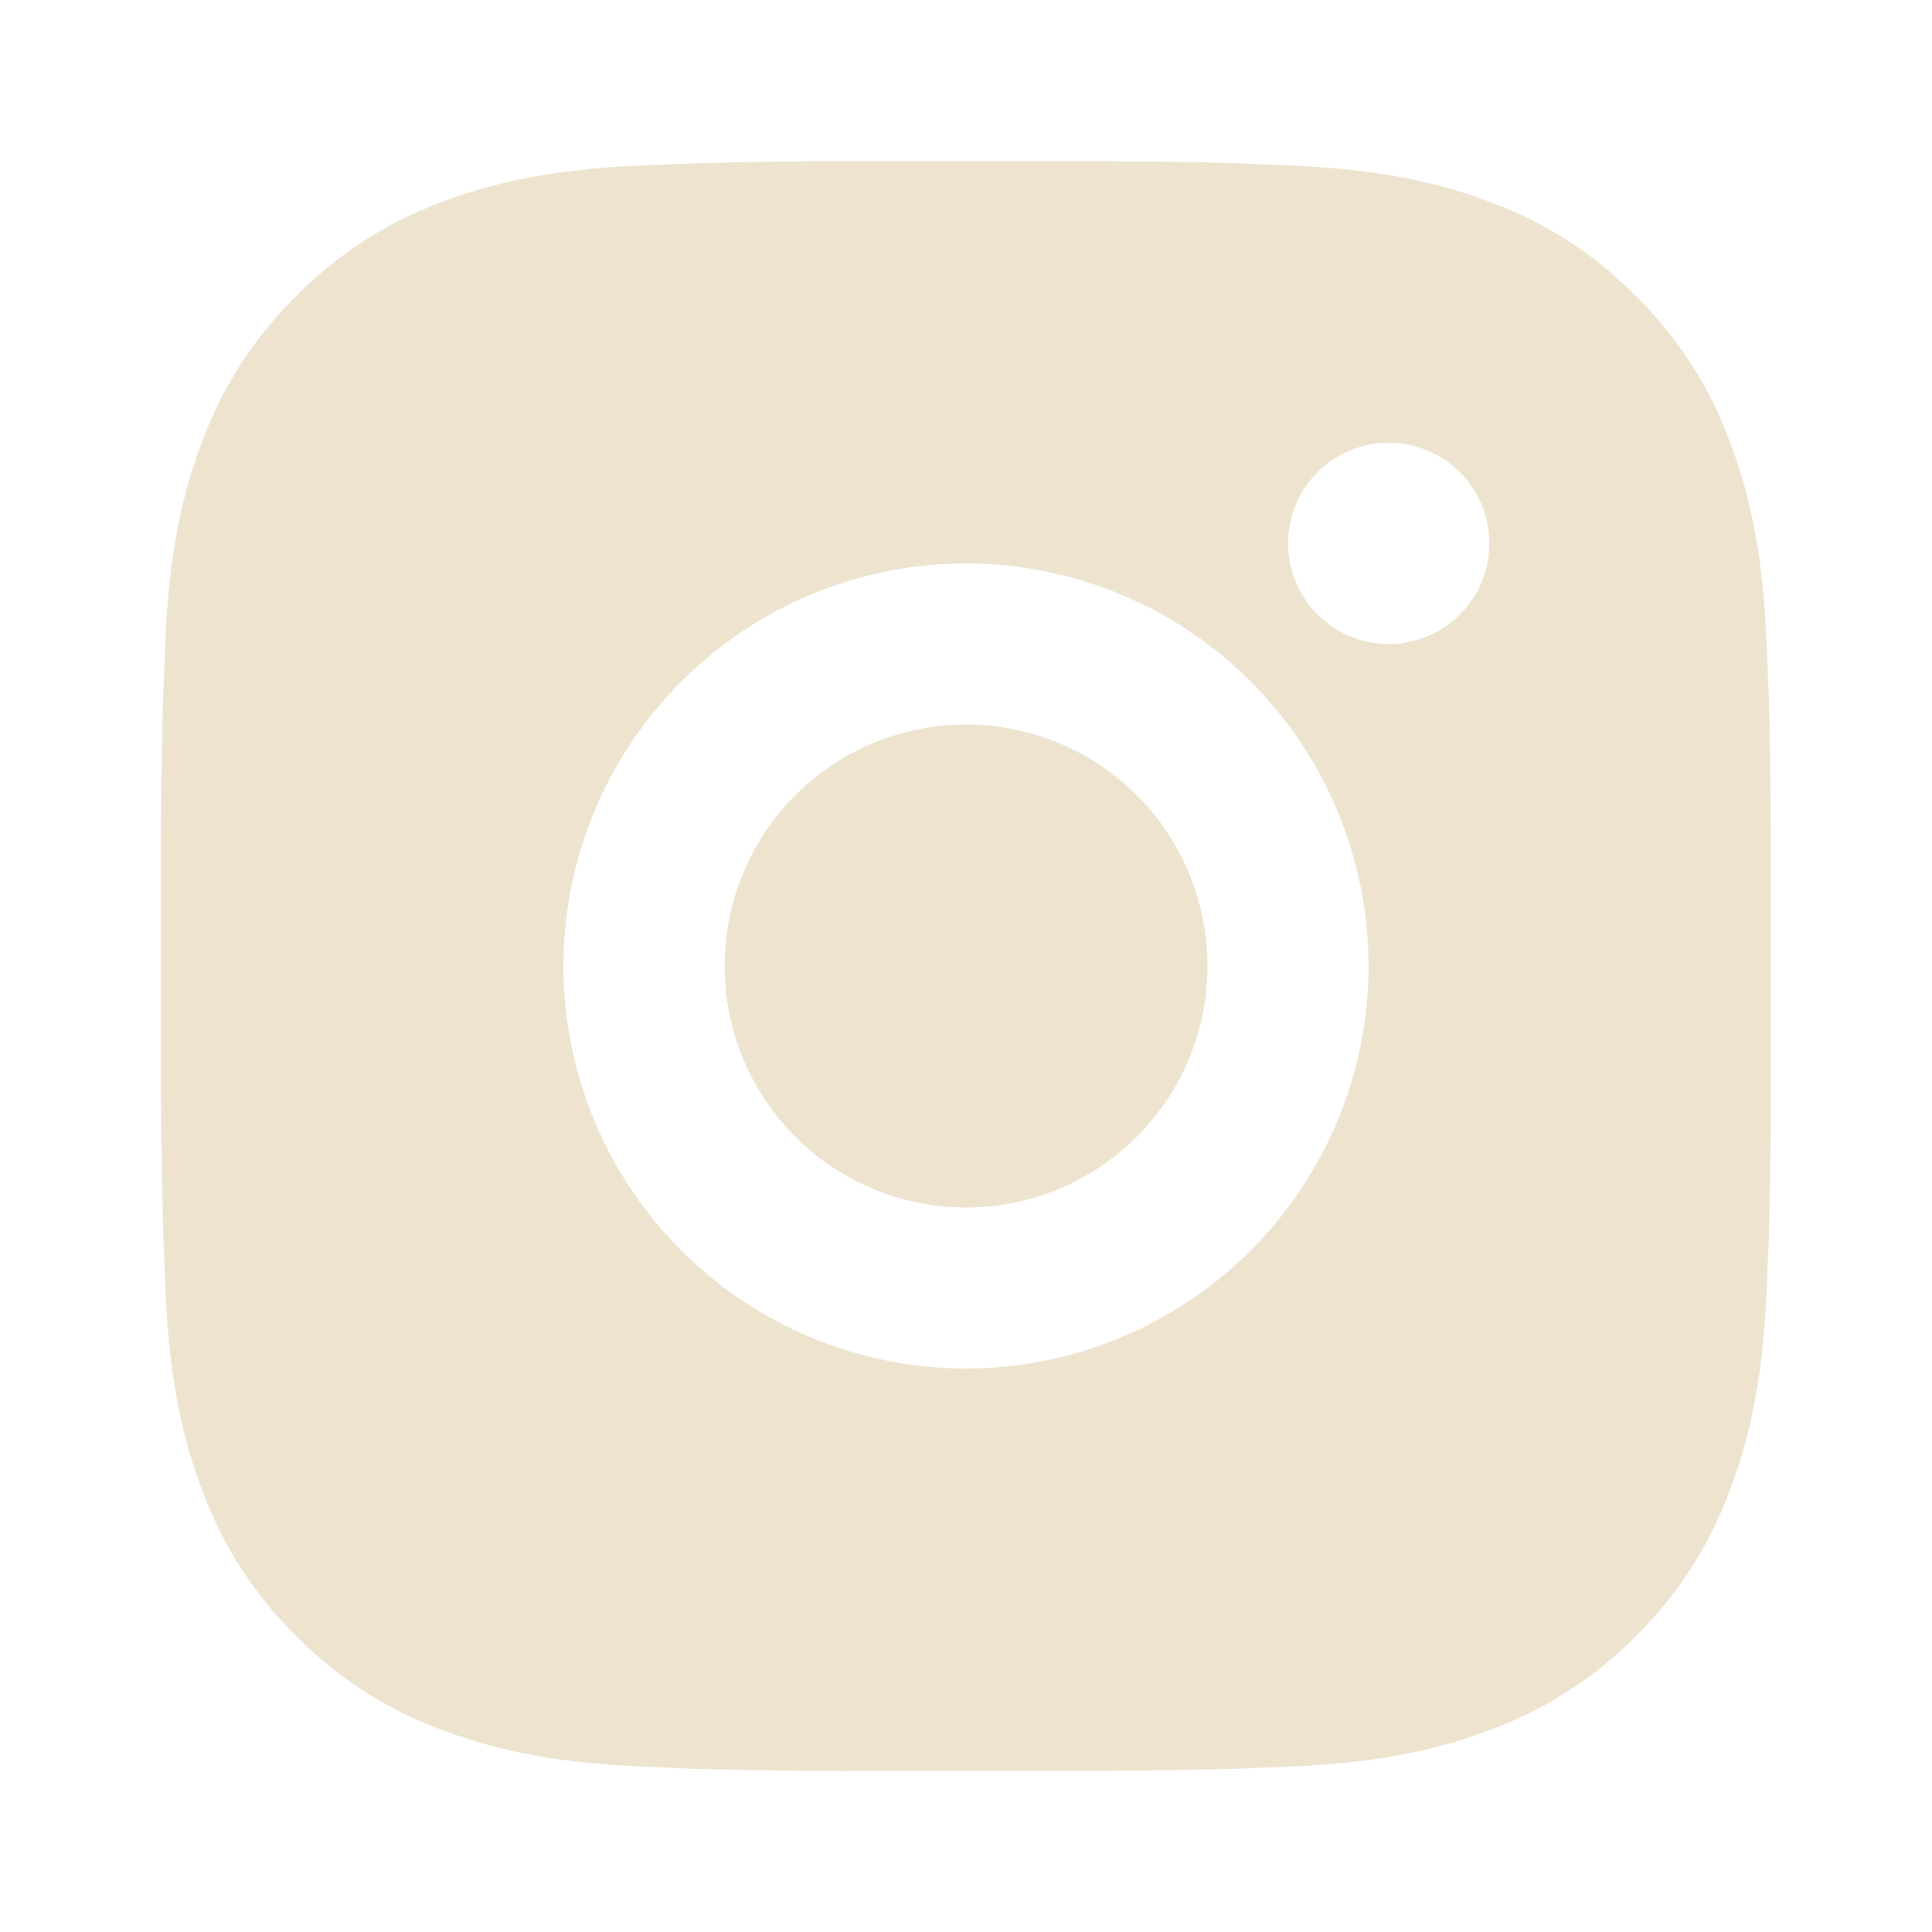 <svg width="17" height="17" viewBox="0 0 17 17" fill="none" xmlns="http://www.w3.org/2000/svg">
<path d="M9.228 1.417C10.025 1.419 10.43 1.423 10.779 1.433L10.916 1.438C11.075 1.444 11.231 1.451 11.421 1.459C12.174 1.495 12.688 1.614 13.14 1.788C13.607 1.968 14.001 2.212 14.395 2.605C14.755 2.959 15.034 3.388 15.211 3.86C15.386 4.312 15.505 4.826 15.541 5.58C15.549 5.769 15.556 5.925 15.562 6.085L15.566 6.222C15.577 6.57 15.581 6.975 15.583 7.772L15.583 8.3V9.228C15.585 9.745 15.58 10.261 15.567 10.778L15.563 10.915C15.557 11.075 15.55 11.231 15.541 11.42C15.506 12.174 15.386 12.688 15.211 13.139C15.034 13.612 14.755 14.041 14.395 14.395C14.041 14.755 13.612 15.034 13.14 15.211C12.688 15.386 12.174 15.505 11.421 15.541L10.916 15.562L10.779 15.566C10.43 15.576 10.025 15.581 9.228 15.583L8.7 15.583H7.773C7.256 15.585 6.739 15.58 6.222 15.567L6.085 15.563C5.916 15.556 5.748 15.549 5.58 15.541C4.827 15.505 4.312 15.386 3.86 15.211C3.388 15.034 2.96 14.755 2.606 14.395C2.245 14.041 1.966 13.612 1.789 13.139C1.614 12.688 1.495 12.174 1.459 11.42L1.438 10.915L1.434 10.778C1.421 10.261 1.415 9.745 1.417 9.228V7.772C1.415 7.255 1.42 6.738 1.432 6.222L1.437 6.085C1.443 5.925 1.45 5.769 1.458 5.58C1.494 4.826 1.613 4.312 1.788 3.86C1.966 3.387 2.246 2.959 2.607 2.605C2.96 2.245 3.388 1.966 3.86 1.788C4.312 1.614 4.826 1.495 5.58 1.459C5.769 1.451 5.926 1.444 6.085 1.438L6.222 1.434C6.739 1.421 7.255 1.416 7.772 1.417L9.228 1.417ZM8.5 4.958C7.561 4.958 6.66 5.331 5.996 5.996C5.331 6.66 4.958 7.561 4.958 8.5C4.958 9.439 5.331 10.34 5.996 11.004C6.66 11.668 7.561 12.042 8.5 12.042C9.439 12.042 10.34 11.668 11.004 11.004C11.668 10.34 12.042 9.439 12.042 8.5C12.042 7.561 11.668 6.66 11.004 5.996C10.34 5.331 9.439 4.958 8.5 4.958ZM8.5 6.375C8.779 6.375 9.055 6.43 9.313 6.537C9.571 6.643 9.805 6.8 10.003 6.997C10.2 7.194 10.357 7.429 10.463 7.686C10.57 7.944 10.625 8.221 10.625 8.5C10.625 8.779 10.57 9.055 10.464 9.313C10.357 9.571 10.2 9.805 10.003 10.002C9.806 10.2 9.572 10.356 9.314 10.463C9.056 10.57 8.78 10.625 8.501 10.625C7.937 10.625 7.397 10.401 6.998 10.003C6.6 9.604 6.376 9.064 6.376 8.5C6.376 7.936 6.6 7.396 6.998 6.997C7.397 6.599 7.937 6.375 8.501 6.375M12.22 3.896C11.985 3.896 11.759 3.989 11.593 4.155C11.427 4.321 11.334 4.546 11.334 4.781C11.334 5.016 11.427 5.241 11.593 5.407C11.759 5.573 11.985 5.667 12.22 5.667C12.454 5.667 12.68 5.573 12.845 5.407C13.012 5.241 13.105 5.016 13.105 4.781C13.105 4.546 13.012 4.321 12.845 4.155C12.68 3.989 12.454 3.896 12.22 3.896Z" fill="#EDE3CF"/>
</svg>
